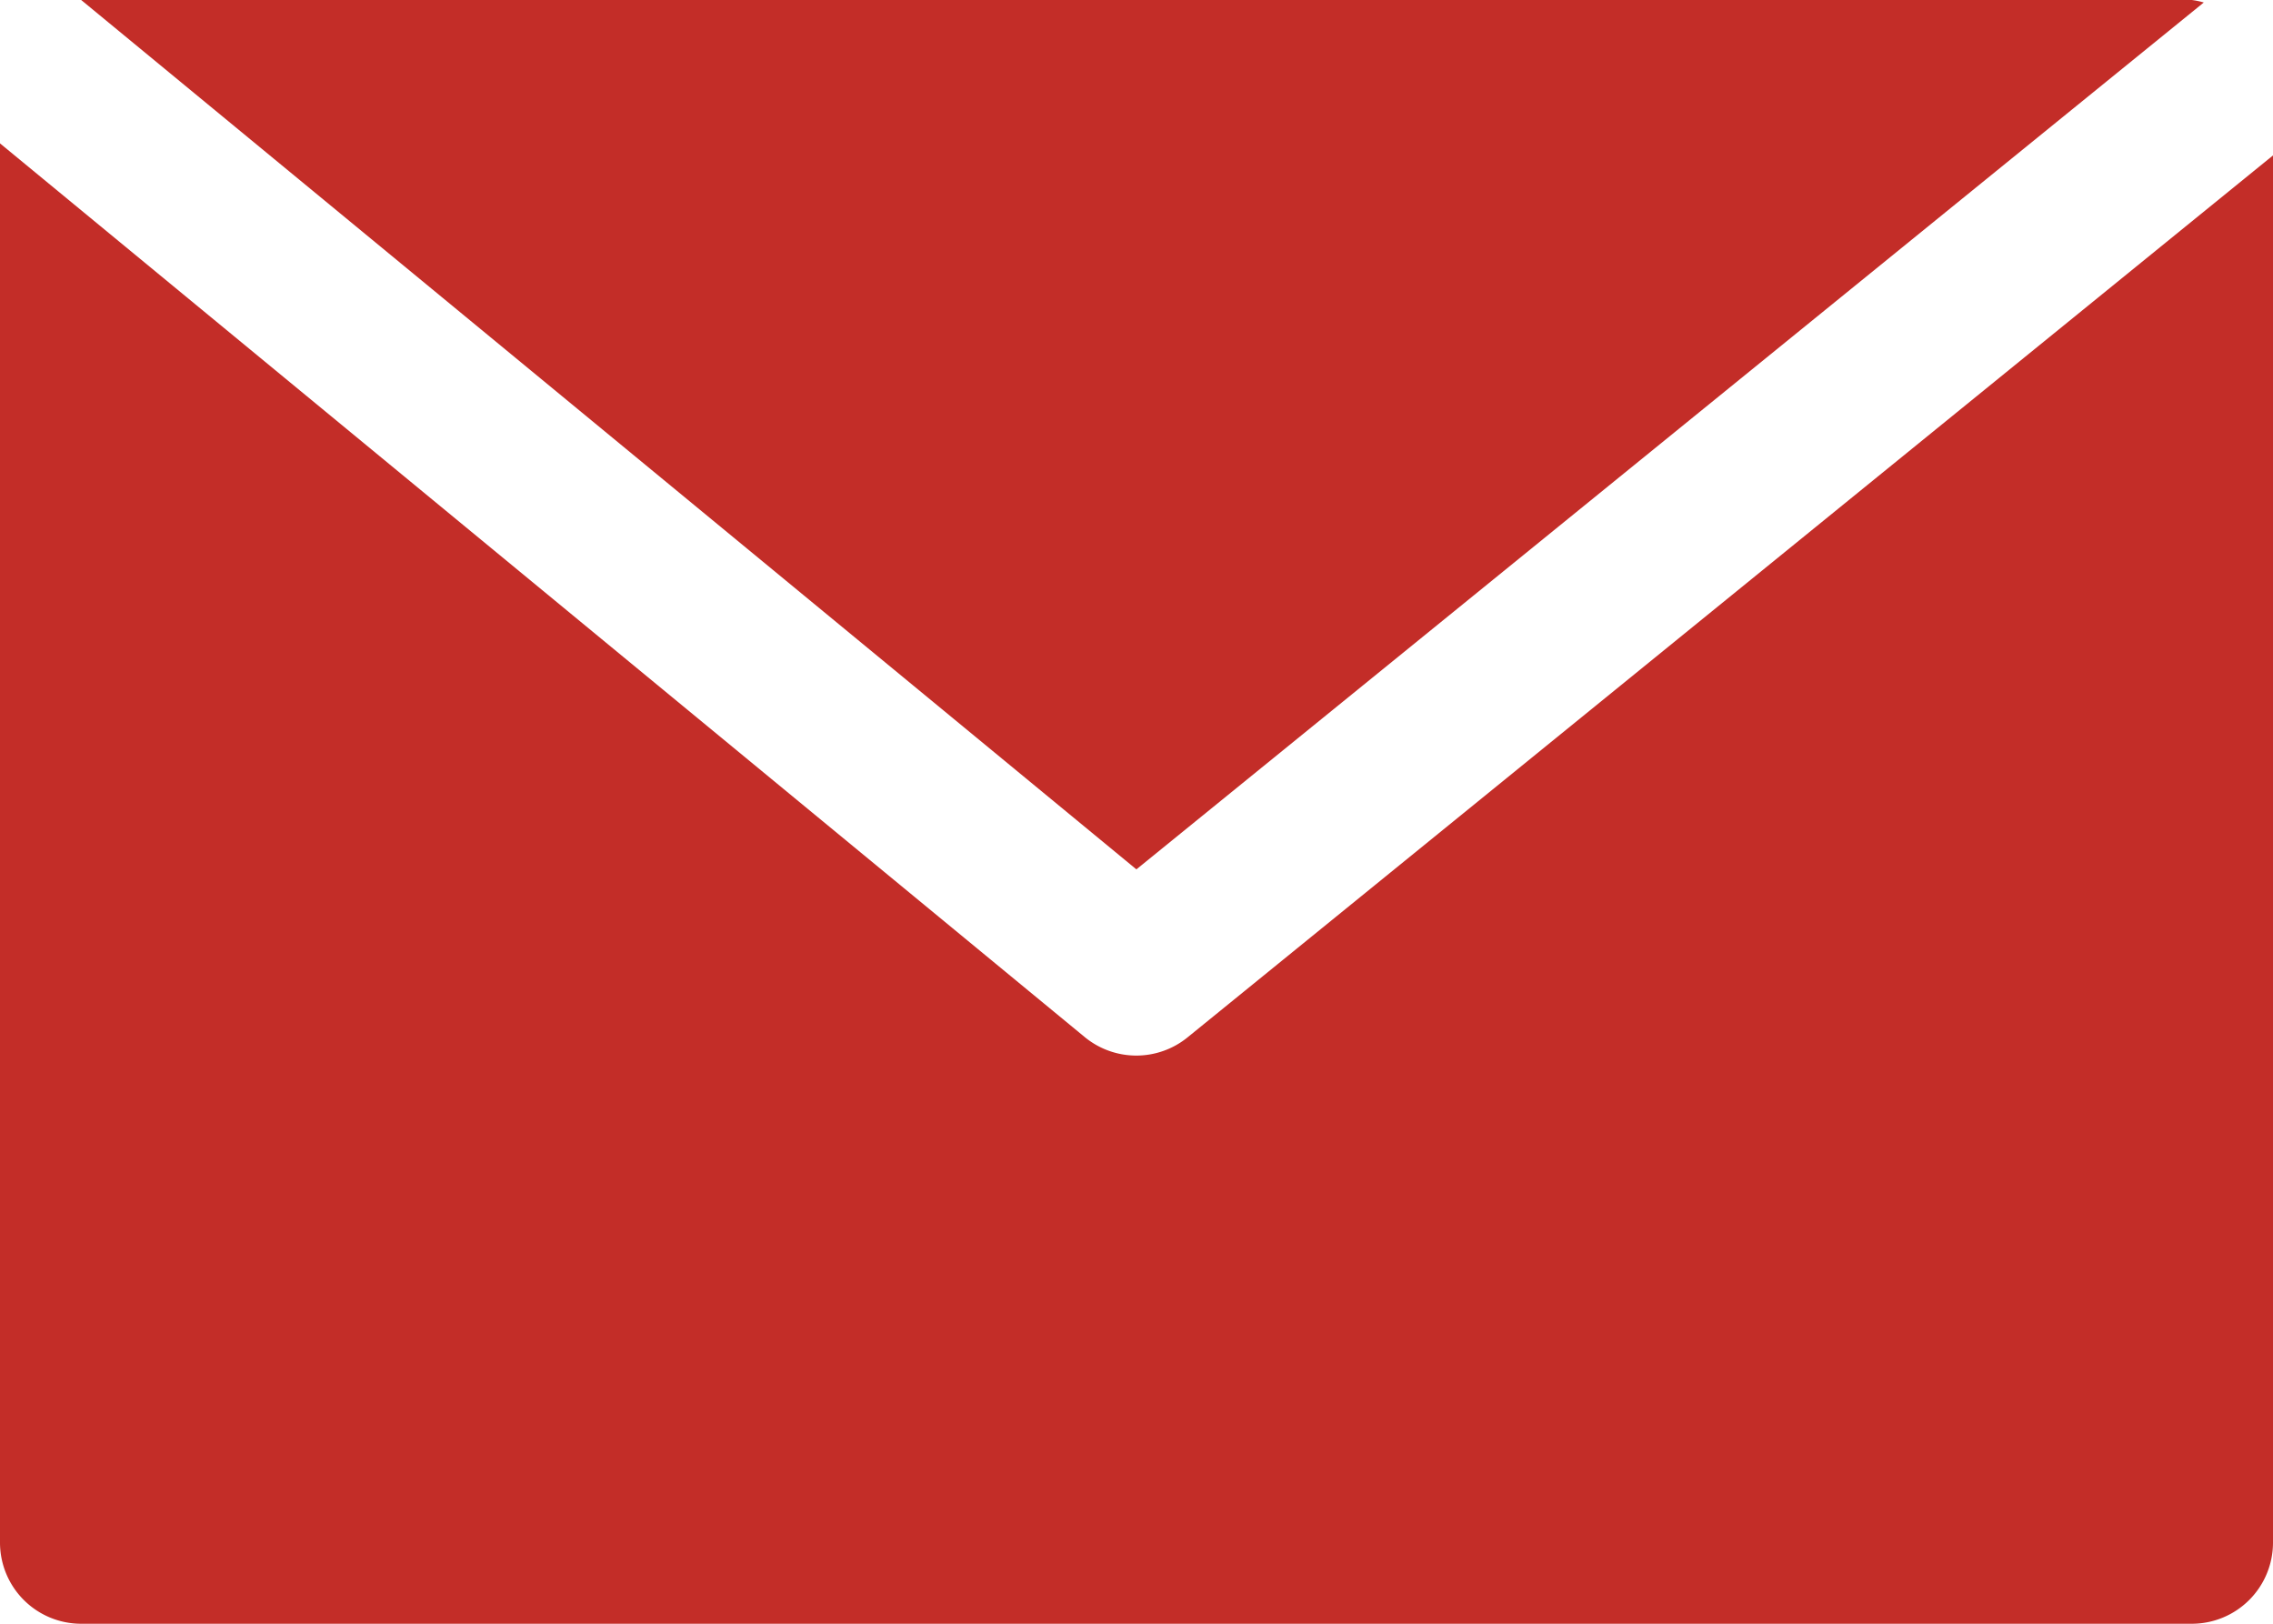 <?xml version="1.0" encoding="UTF-8"?> <svg xmlns="http://www.w3.org/2000/svg" width="30.013" height="21.438" viewBox="0 0 30.013 21.438"><defs><style>.a{fill:#c32d28;}</style></defs><g transform="translate(0 -68.267)"><g transform="translate(1.072 68.267)"><g transform="translate(0 0)"><path class="a" d="M44.936,68.267H17.067L31,79.745,45.094,68.3A.97.97,0,0,0,44.936,68.267Z" transform="translate(-17.067 -68.267)"></path></g></g><g transform="translate(0 70.16)"><path class="a" d="M15.683,110.207a1.072,1.072,0,0,1-1.358,0L0,98.406v18.473a1.072,1.072,0,0,0,1.072,1.072H28.941a1.072,1.072,0,0,0,1.072-1.072V98.565Z" transform="translate(0 -98.406)"></path></g></g></svg> 
